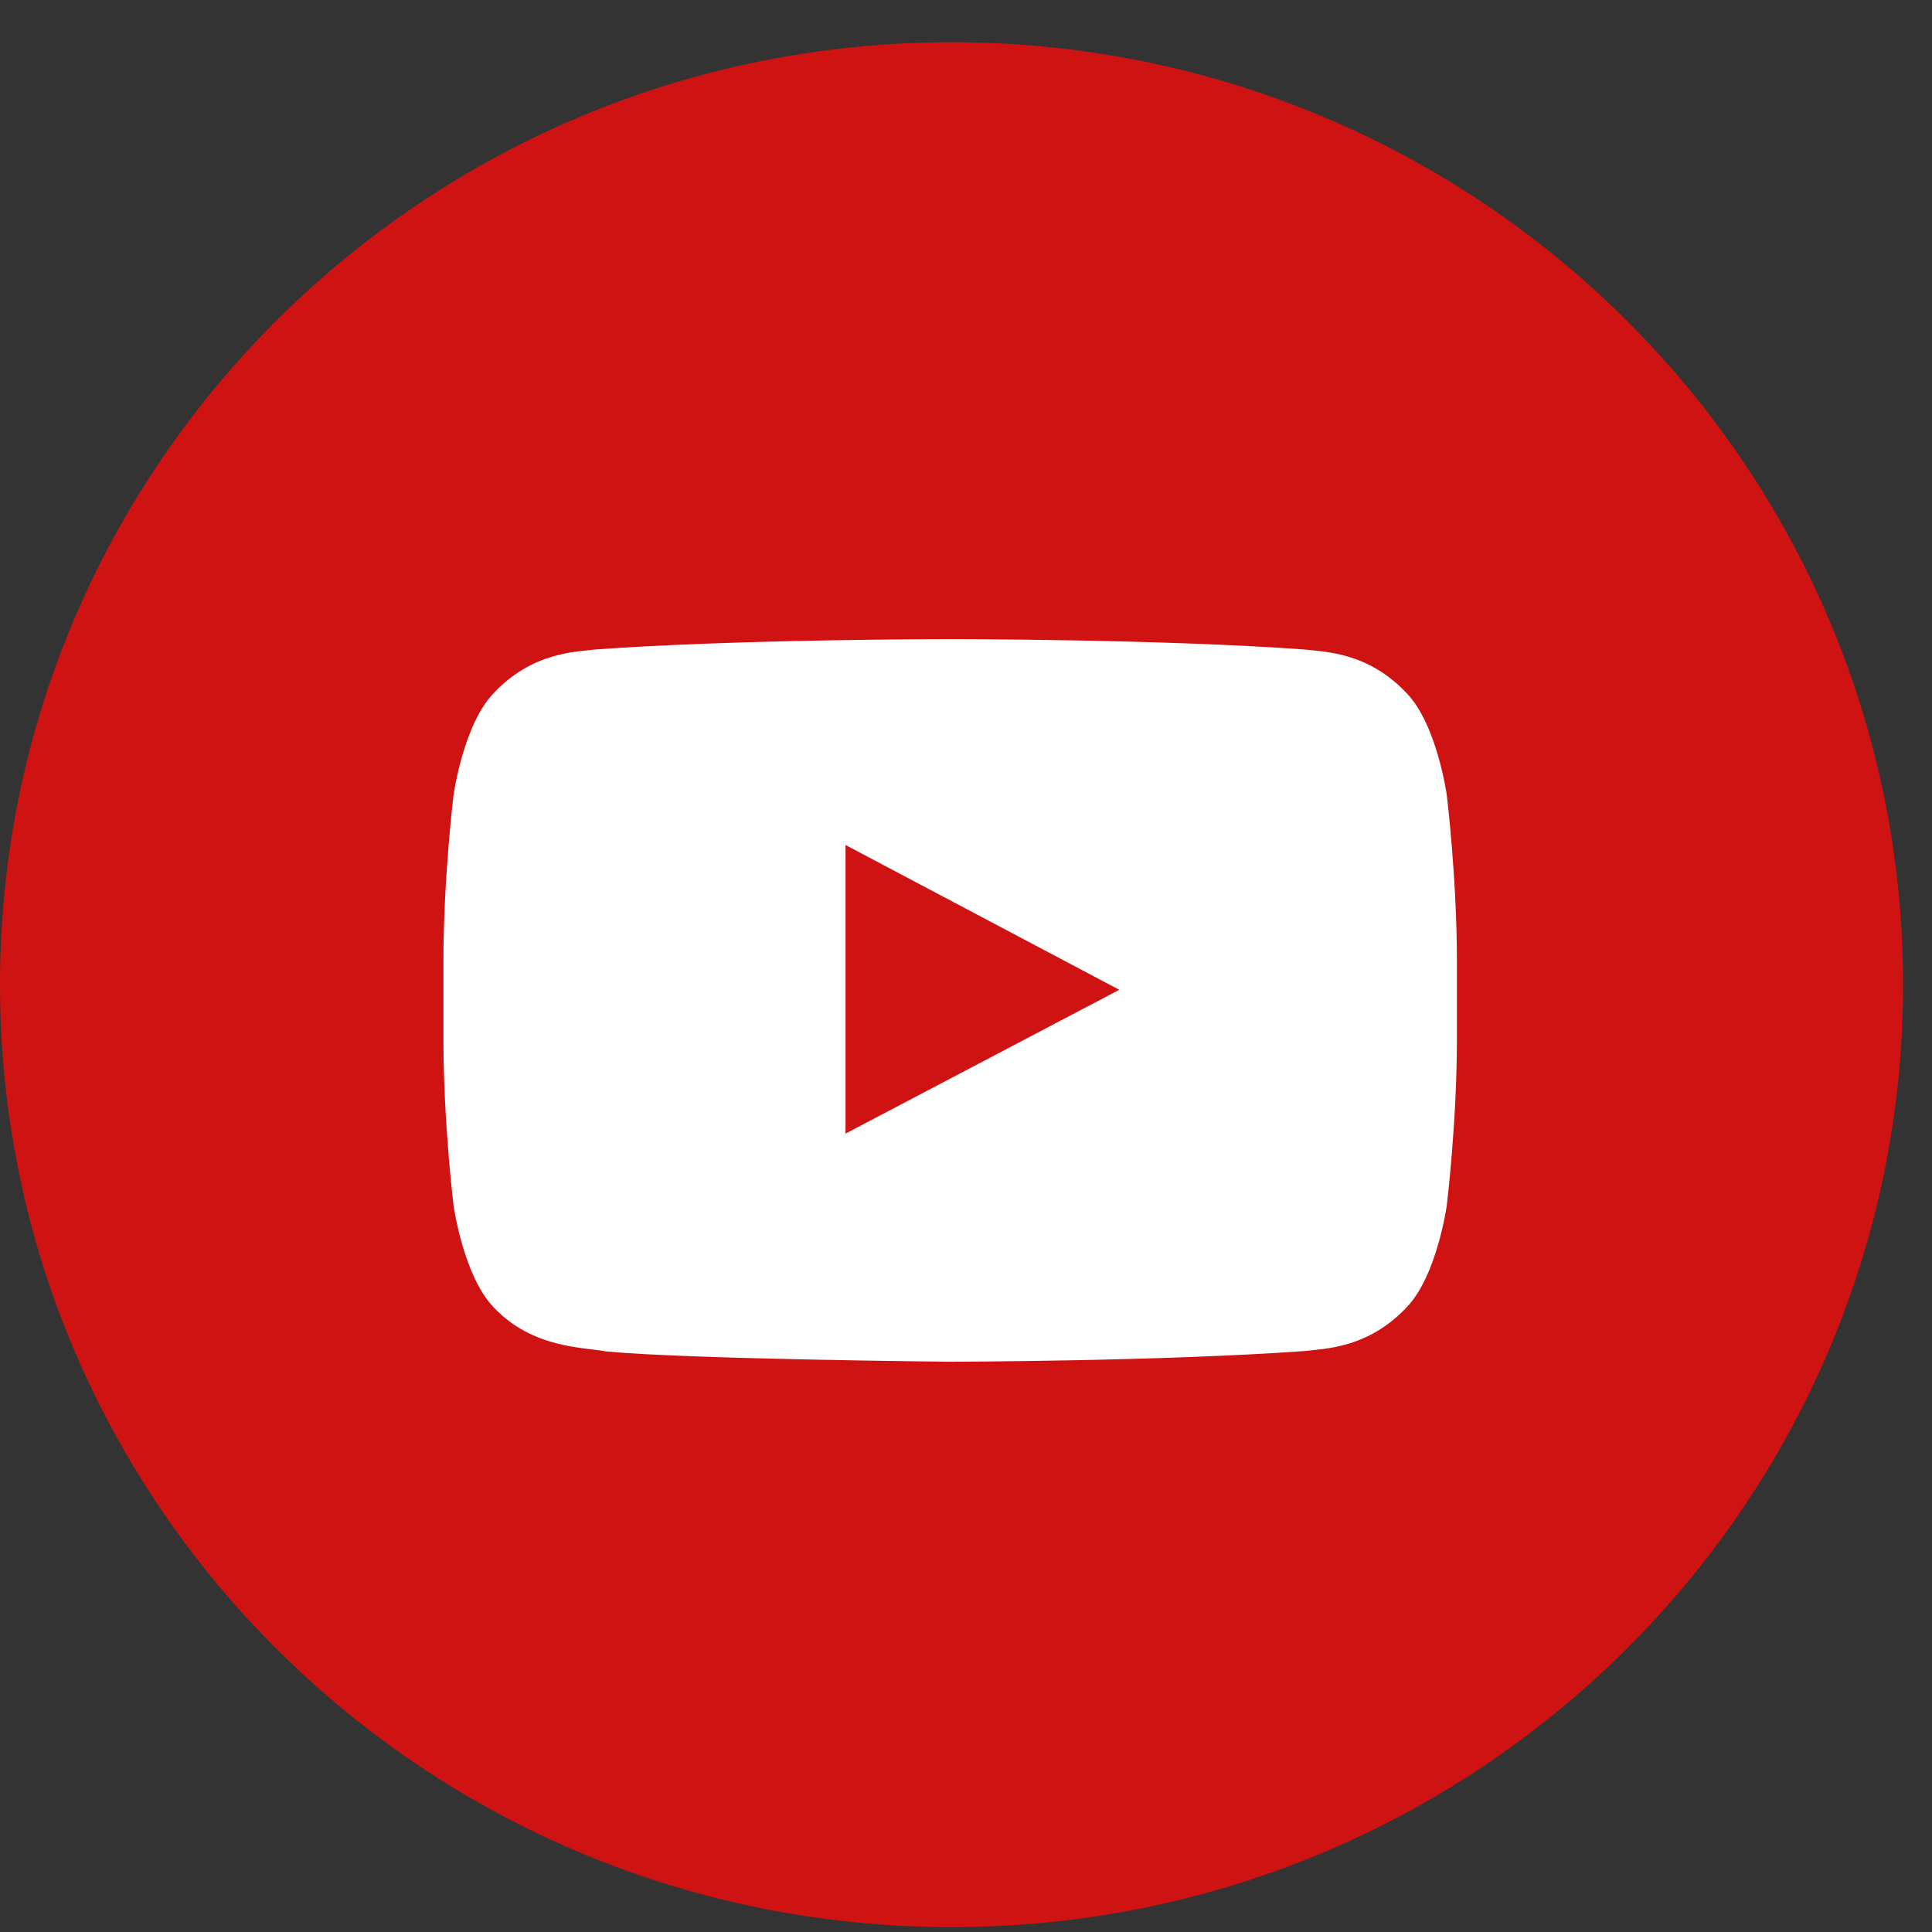 <svg xmlns="http://www.w3.org/2000/svg" width="41" height="41" viewBox="0 0 41 41">
    <rect x="0" y="0" width="41" height="41" fill="#333333" stroke="none"/>
    <g fill="none" fill-rule="evenodd">
        <path fill="#CE1312" d="M0 20.896c0-11.046 9.04-20 20.193-20 11.152 0 20.193 8.954 20.193 20s-9.04 20-20.193 20C9.041 40.896 0 31.942 0 20.896z"/>
        <path fill="#FFF" d="M30.703 16.87s-.21-1.502-.855-2.163c-.818-.869-1.735-.873-2.155-.923-3.01-.221-7.524-.221-7.524-.221h-.01s-4.514 0-7.524.22c-.421.051-1.337.055-2.156.924-.644.661-.854 2.163-.854 2.163S9.41 18.635 9.41 20.4v1.654c0 1.764.215 3.528.215 3.528s.21 1.502.854 2.164c.819.868 1.894.841 2.372.932 1.72.167 7.313.22 7.313.22s4.52-.008 7.53-.228c.42-.051 1.336-.056 2.154-.924.645-.662.855-2.164.855-2.164s.215-1.764.215-3.528v-1.654c0-1.764-.215-3.529-.215-3.529z"/>
        <path fill="#CE1312" d="M17.943 24.057v-6.125l5.81 3.073z"/>
    </g>
</svg>